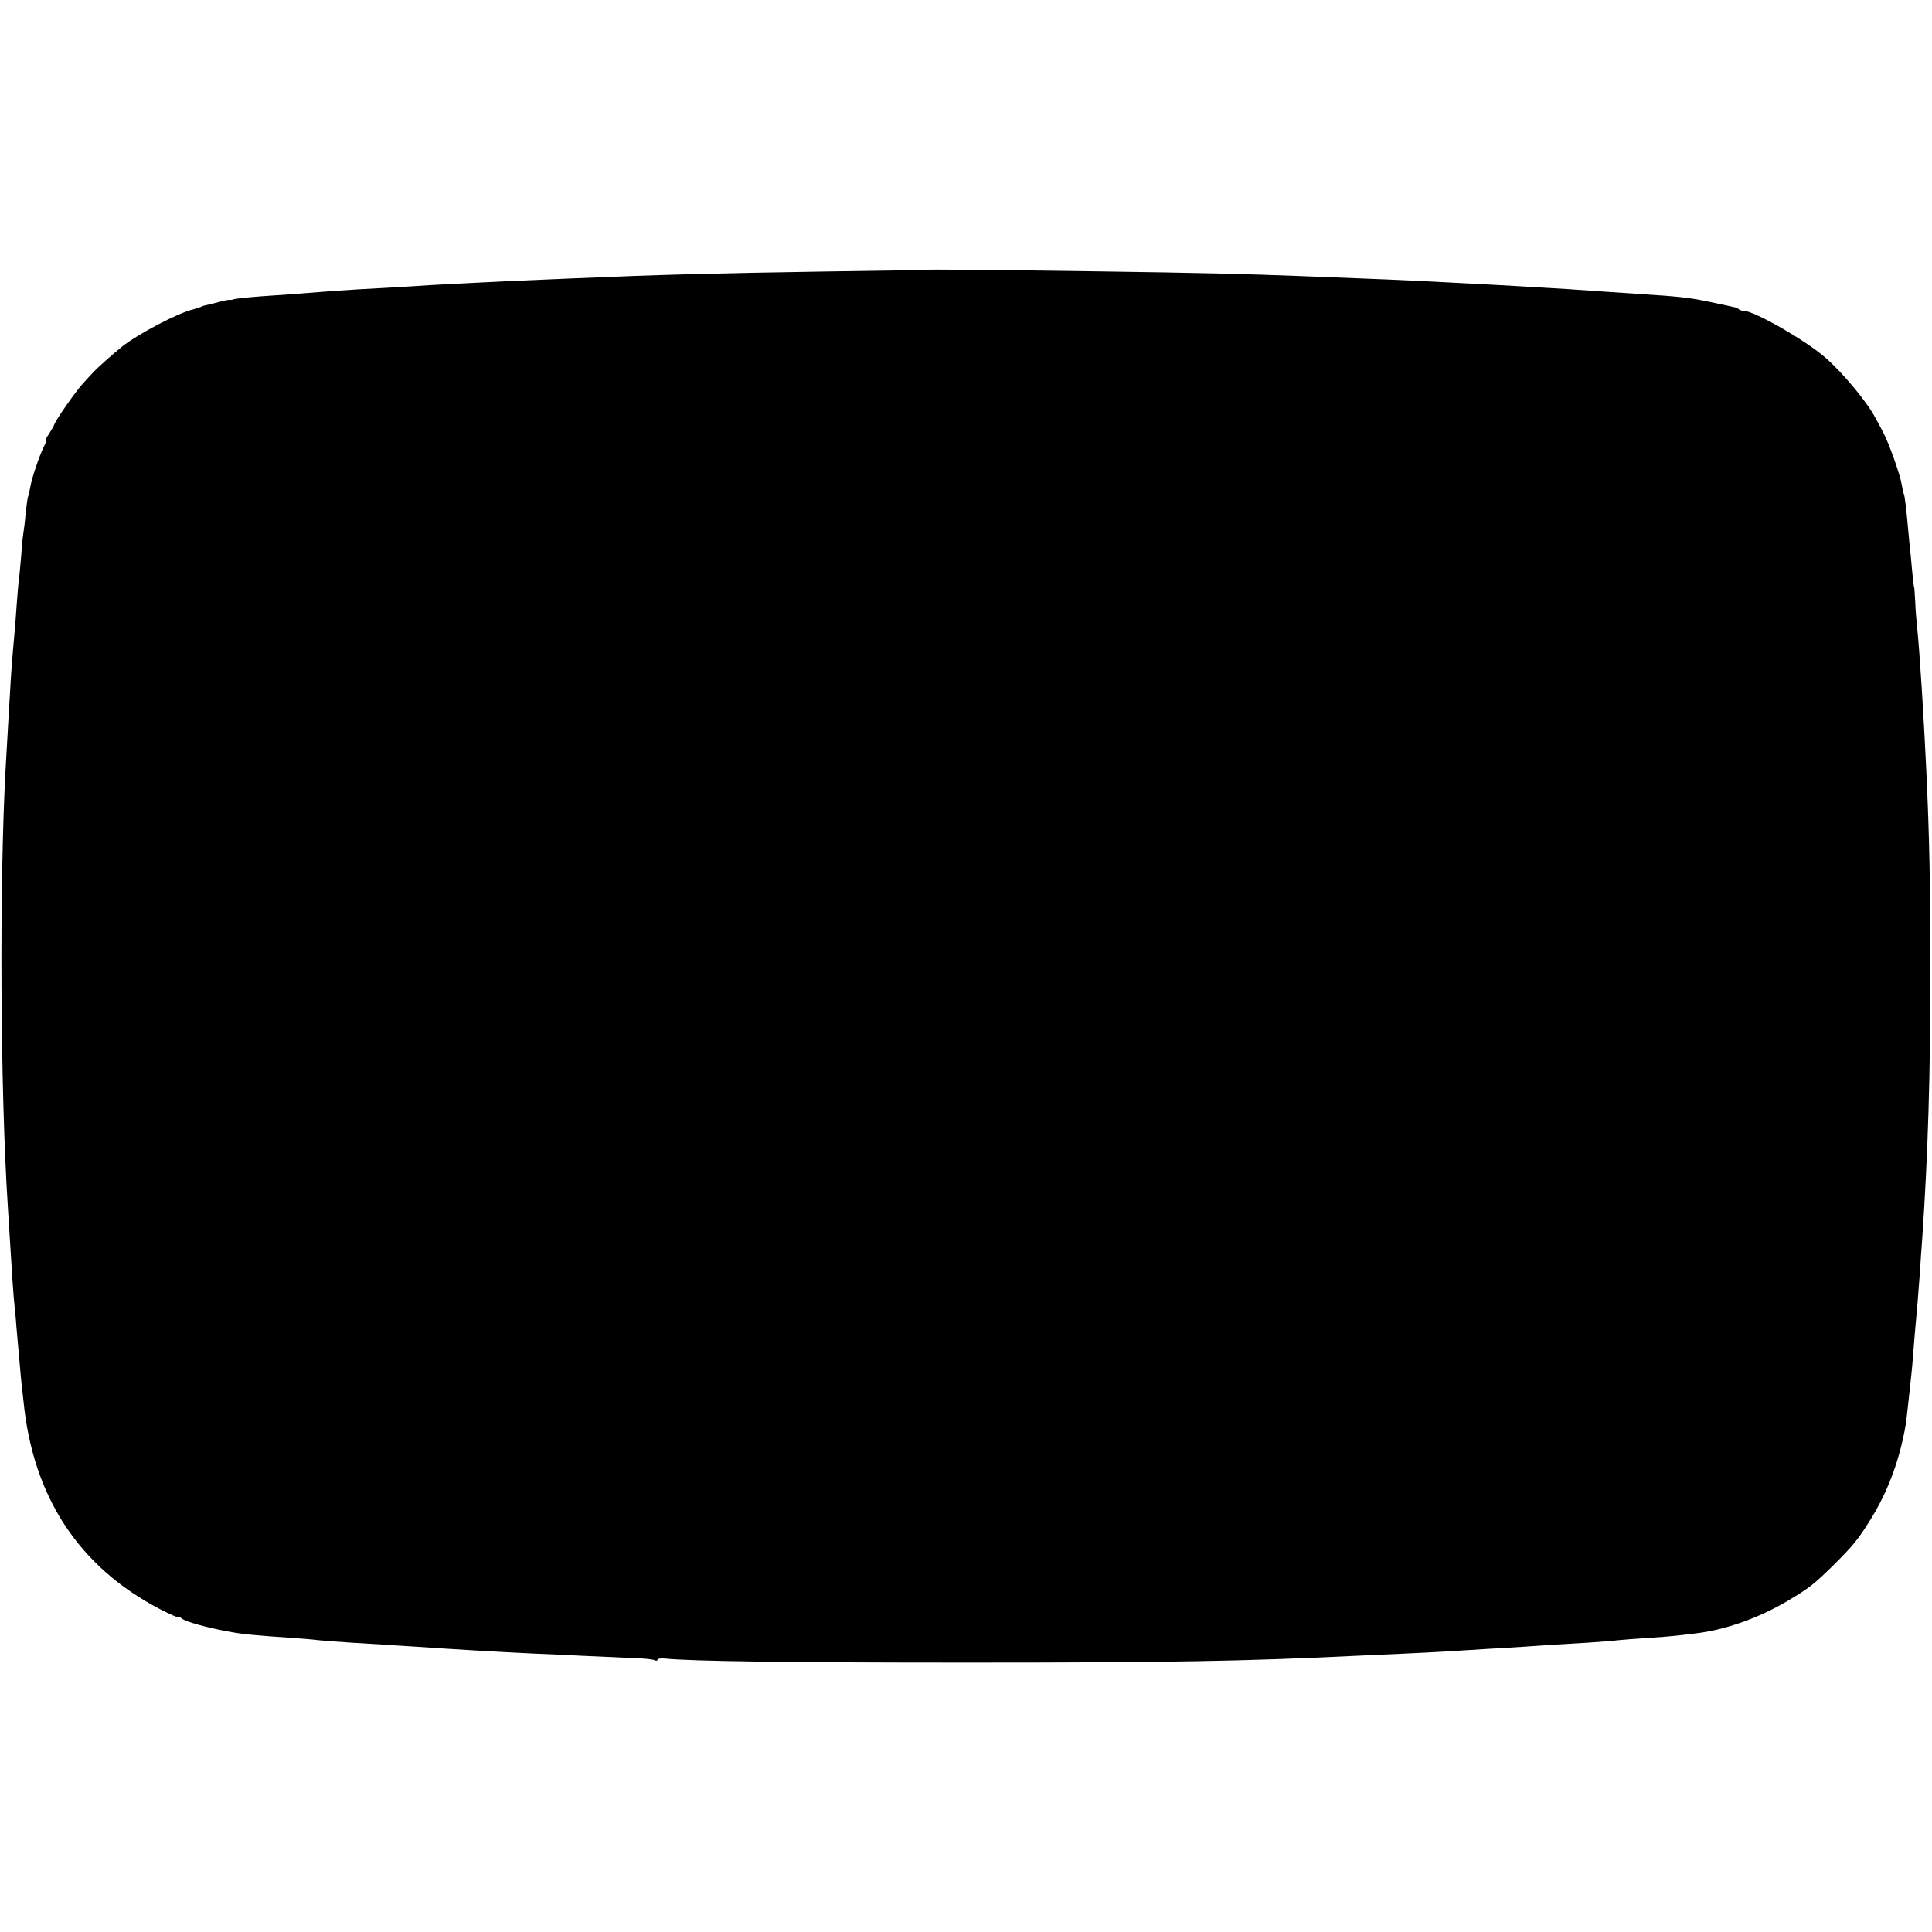<?xml version="1.0" standalone="no"?>
<!DOCTYPE svg PUBLIC "-//W3C//DTD SVG 20010904//EN"
 "http://www.w3.org/TR/2001/REC-SVG-20010904/DTD/svg10.dtd">
<svg version="1.0" xmlns="http://www.w3.org/2000/svg"
 width="864pt" height="864pt" viewBox="0 0 864 864"
 preserveAspectRatio="xMidYMid meet">
<g transform="translate(0,864) scale(0.1,-0.1)"
fill="#000000" stroke="none">
<path d="M4147 7433 c-1 0 -200 -4 -442 -7 -505 -8 -749 -14 -1145 -31 -289
-12 -353 -15 -445 -20 -55 -3 -140 -7 -190 -10 -87 -6 -121 -8 -323 -19 -51
-3 -123 -8 -160 -11 -101 -8 -178 -14 -272 -20 -77 -6 -116 -10 -130 -15 -3
-1 -9 -2 -13 -1 -5 1 -27 -4 -50 -10 -23 -6 -49 -13 -57 -14 -8 -2 -16 -4 -17
-5 -2 -2 -7 -4 -13 -5 -5 -1 -12 -4 -15 -5 -3 -1 -8 -3 -12 -4 -66 -15 -245
-109 -317 -166 -35 -28 -111 -95 -129 -115 -10 -11 -31 -33 -46 -50 -34 -37
-120 -161 -128 -183 -4 -10 -15 -29 -25 -44 -11 -16 -17 -28 -13 -28 3 0 -1
-13 -9 -28 -19 -37 -54 -140 -61 -182 -3 -18 -7 -36 -9 -39 -2 -3 -7 -37 -11
-74 -3 -37 -8 -77 -10 -88 -2 -10 -7 -56 -10 -102 -4 -45 -8 -95 -11 -112 -2
-16 -6 -64 -9 -105 -3 -41 -7 -100 -10 -130 -9 -99 -16 -184 -20 -265 -3 -44
-7 -120 -10 -170 -3 -49 -7 -128 -10 -175 -28 -514 -24 -1432 10 -1955 3 -44
7 -116 10 -160 8 -135 15 -238 20 -285 3 -25 7 -70 9 -100 9 -102 17 -195 20
-225 2 -16 7 -61 11 -100 42 -429 248 -742 610 -931 47 -24 85 -41 85 -37 0 3
6 1 13 -5 16 -14 109 -40 207 -58 68 -13 117 -17 290 -29 30 -2 82 -6 115 -10
33 -3 98 -8 145 -11 47 -3 114 -7 150 -9 36 -2 99 -7 140 -9 142 -10 377 -24
530 -31 47 -2 146 -6 220 -10 74 -3 174 -8 222 -10 48 -1 91 -6 97 -10 6 -3
11 -2 11 2 0 5 15 8 33 6 118 -12 534 -18 1352 -18 909 0 1238 6 1735 30 69 3
168 8 220 10 52 2 140 7 195 10 55 4 134 8 175 11 96 5 229 14 300 19 30 2 99
6 152 9 54 4 115 8 135 11 21 2 80 7 132 10 51 3 107 8 125 10 17 2 56 6 86
10 133 15 283 68 415 146 96 57 117 74 204 159 85 85 107 111 157 190 73 114
123 236 154 375 11 50 14 66 24 160 15 138 18 164 21 210 2 28 6 77 9 110 8
84 15 166 22 265 3 47 7 112 10 145 26 381 37 732 37 1220 0 352 -5 597 -18
870 -11 239 -30 540 -41 645 -3 30 -8 84 -9 120 -2 36 -4 65 -5 65 -1 0 -3 16
-5 35 -2 19 -7 67 -10 105 -4 39 -9 84 -10 100 -9 104 -17 170 -21 176 -2 4
-6 24 -10 45 -7 43 -57 183 -82 230 -9 18 -25 47 -35 65 -37 71 -145 201 -223
269 -90 79 -320 210 -366 210 -8 0 -18 3 -22 7 -3 4 -12 8 -19 9 -7 2 -55 12
-107 23 -87 19 -139 25 -315 36 -33 2 -94 6 -135 9 -150 11 -247 17 -325 21
-44 3 -120 7 -170 10 -261 14 -457 24 -625 30 -69 3 -183 7 -255 10 -257 10
-467 15 -895 21 -511 7 -781 10 -783 7z"/>
</g>
</svg>
